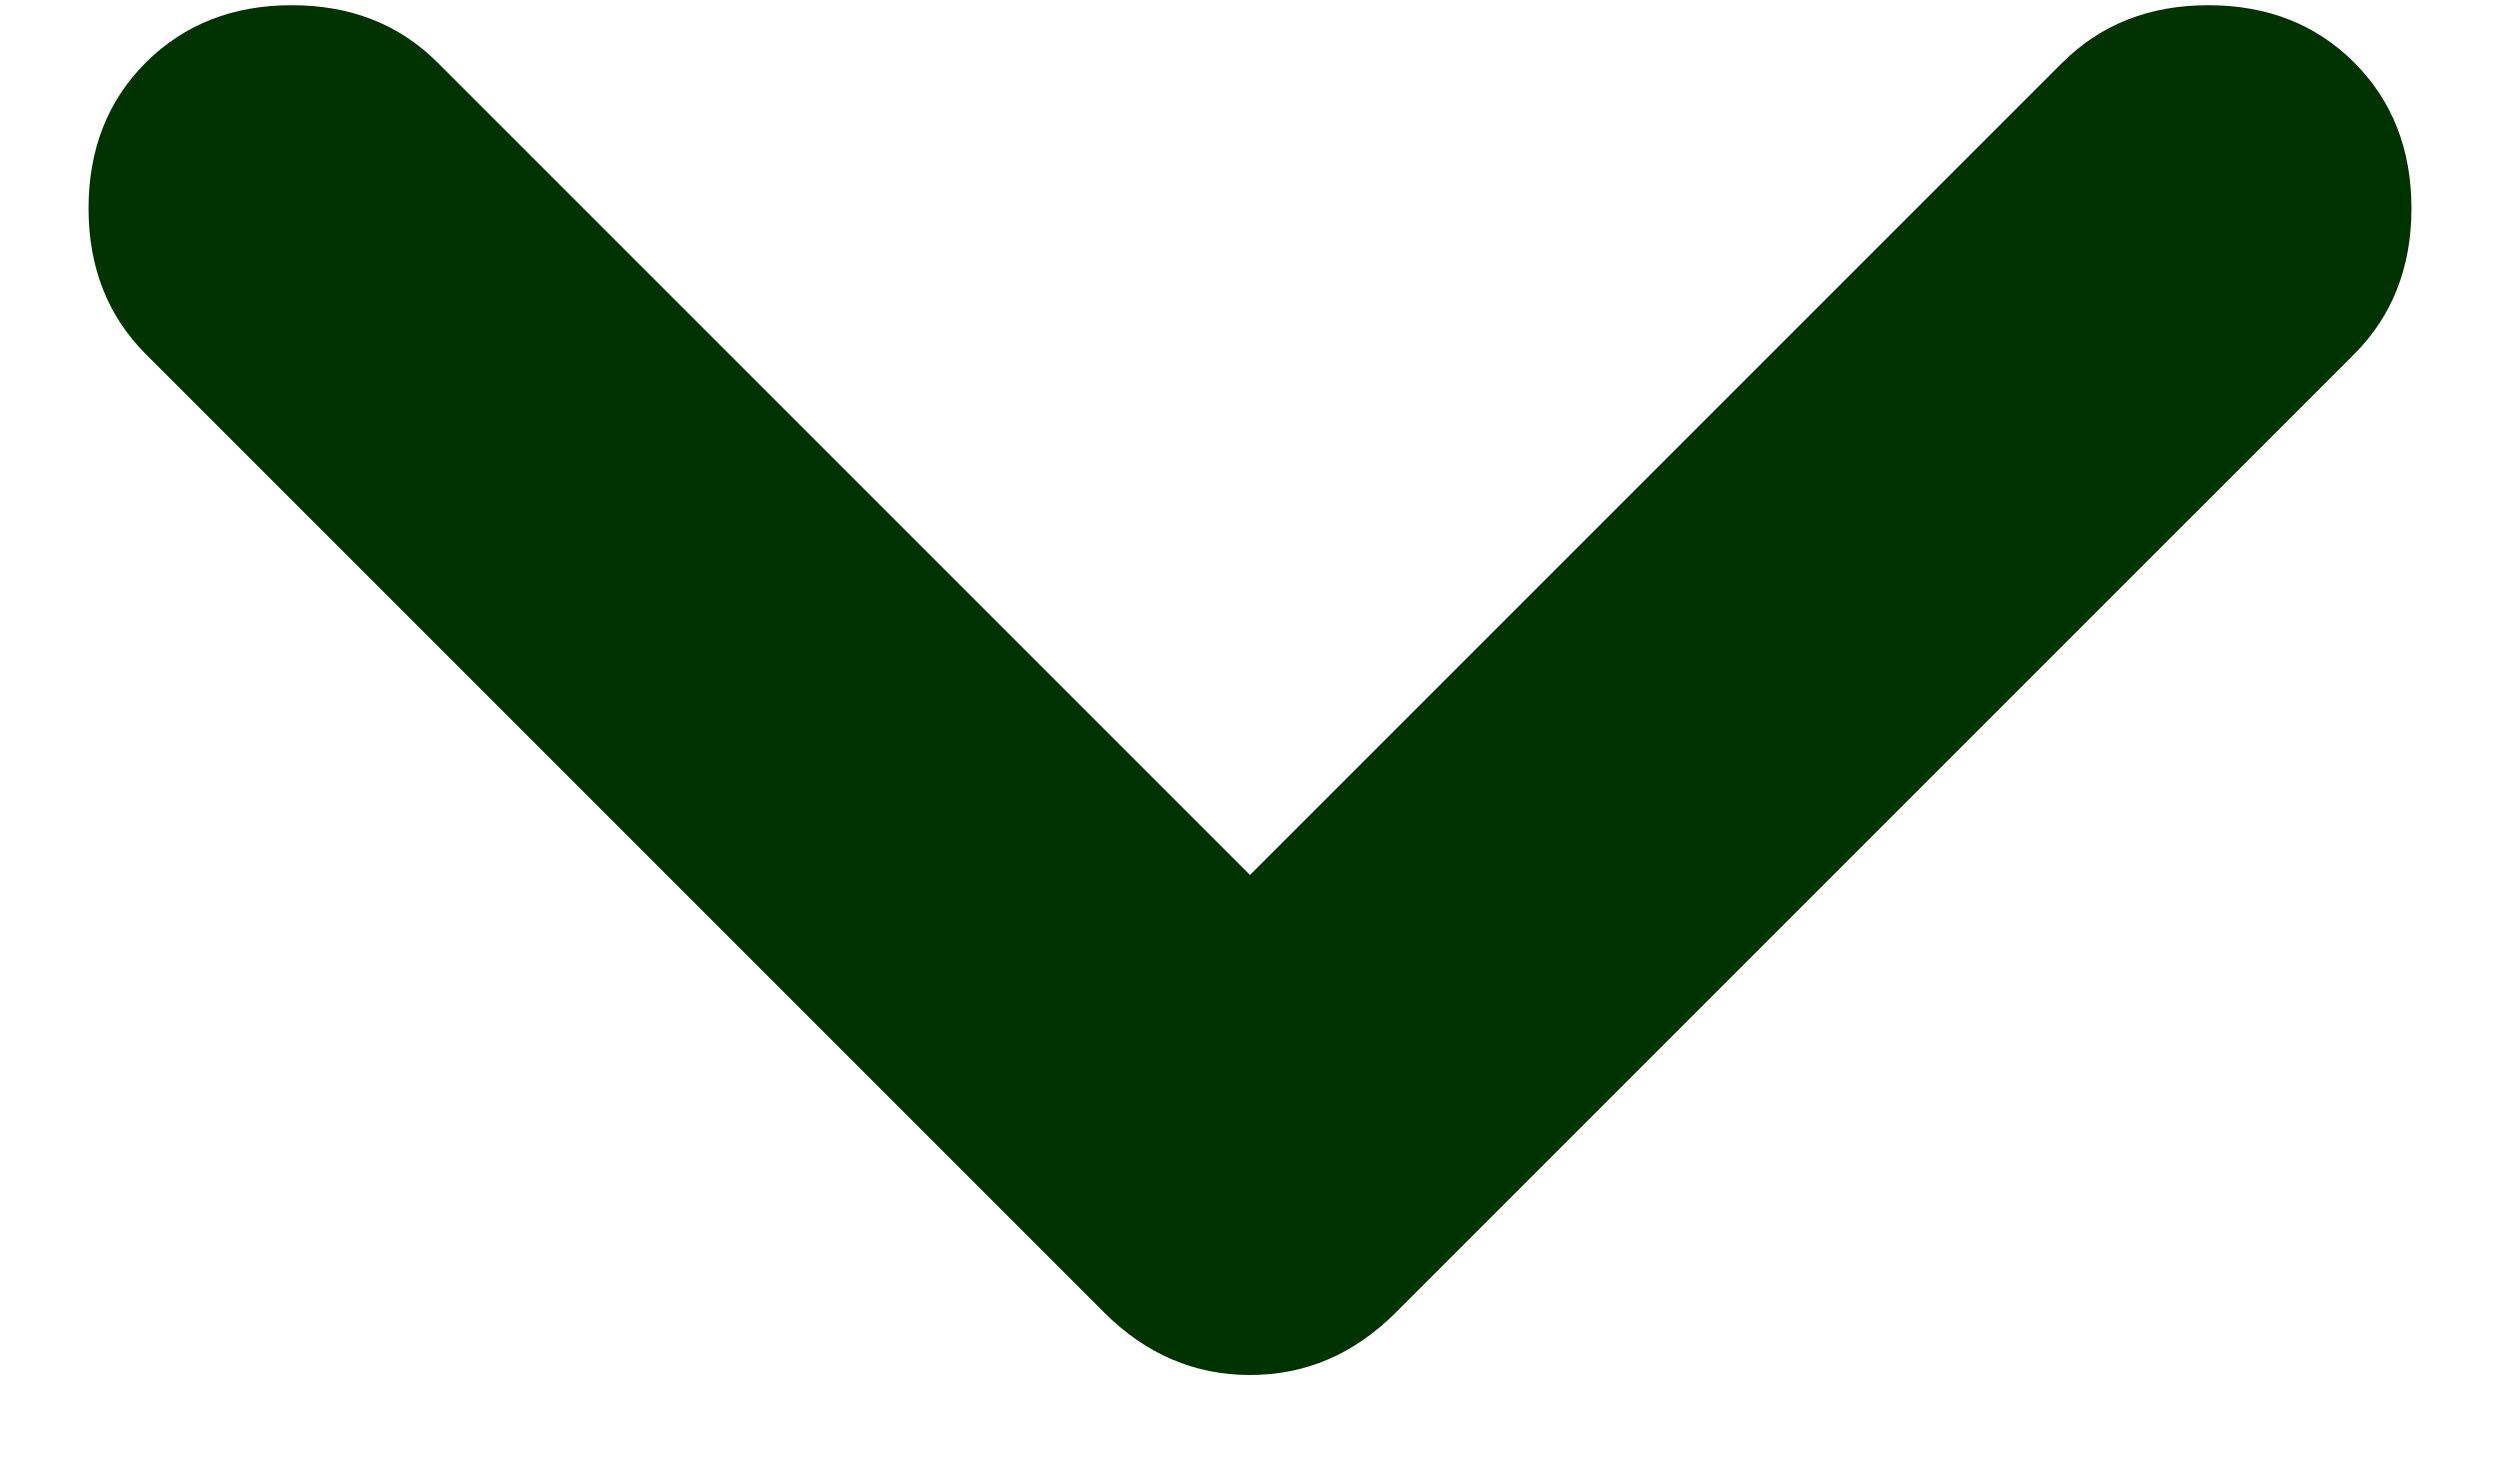 <svg width="12" height="7" viewBox="0 0 12 7" fill="none" xmlns="http://www.w3.org/2000/svg">
<path d="M6 4.2L9.9 0.3C10.084 0.117 10.317 0.025 10.6 0.025C10.883 0.025 11.117 0.117 11.3 0.3C11.483 0.483 11.575 0.717 11.575 1C11.575 1.283 11.483 1.517 11.3 1.7L6.7 6.3C6.5 6.5 6.267 6.6 6 6.6C5.734 6.6 5.5 6.5 5.3 6.3L0.7 1.7C0.517 1.517 0.425 1.283 0.425 1C0.425 0.717 0.517 0.483 0.7 0.3C0.884 0.117 1.117 0.025 1.4 0.025C1.684 0.025 1.917 0.117 2.1 0.3L6 4.2Z" fill="#003300"/>
</svg>
